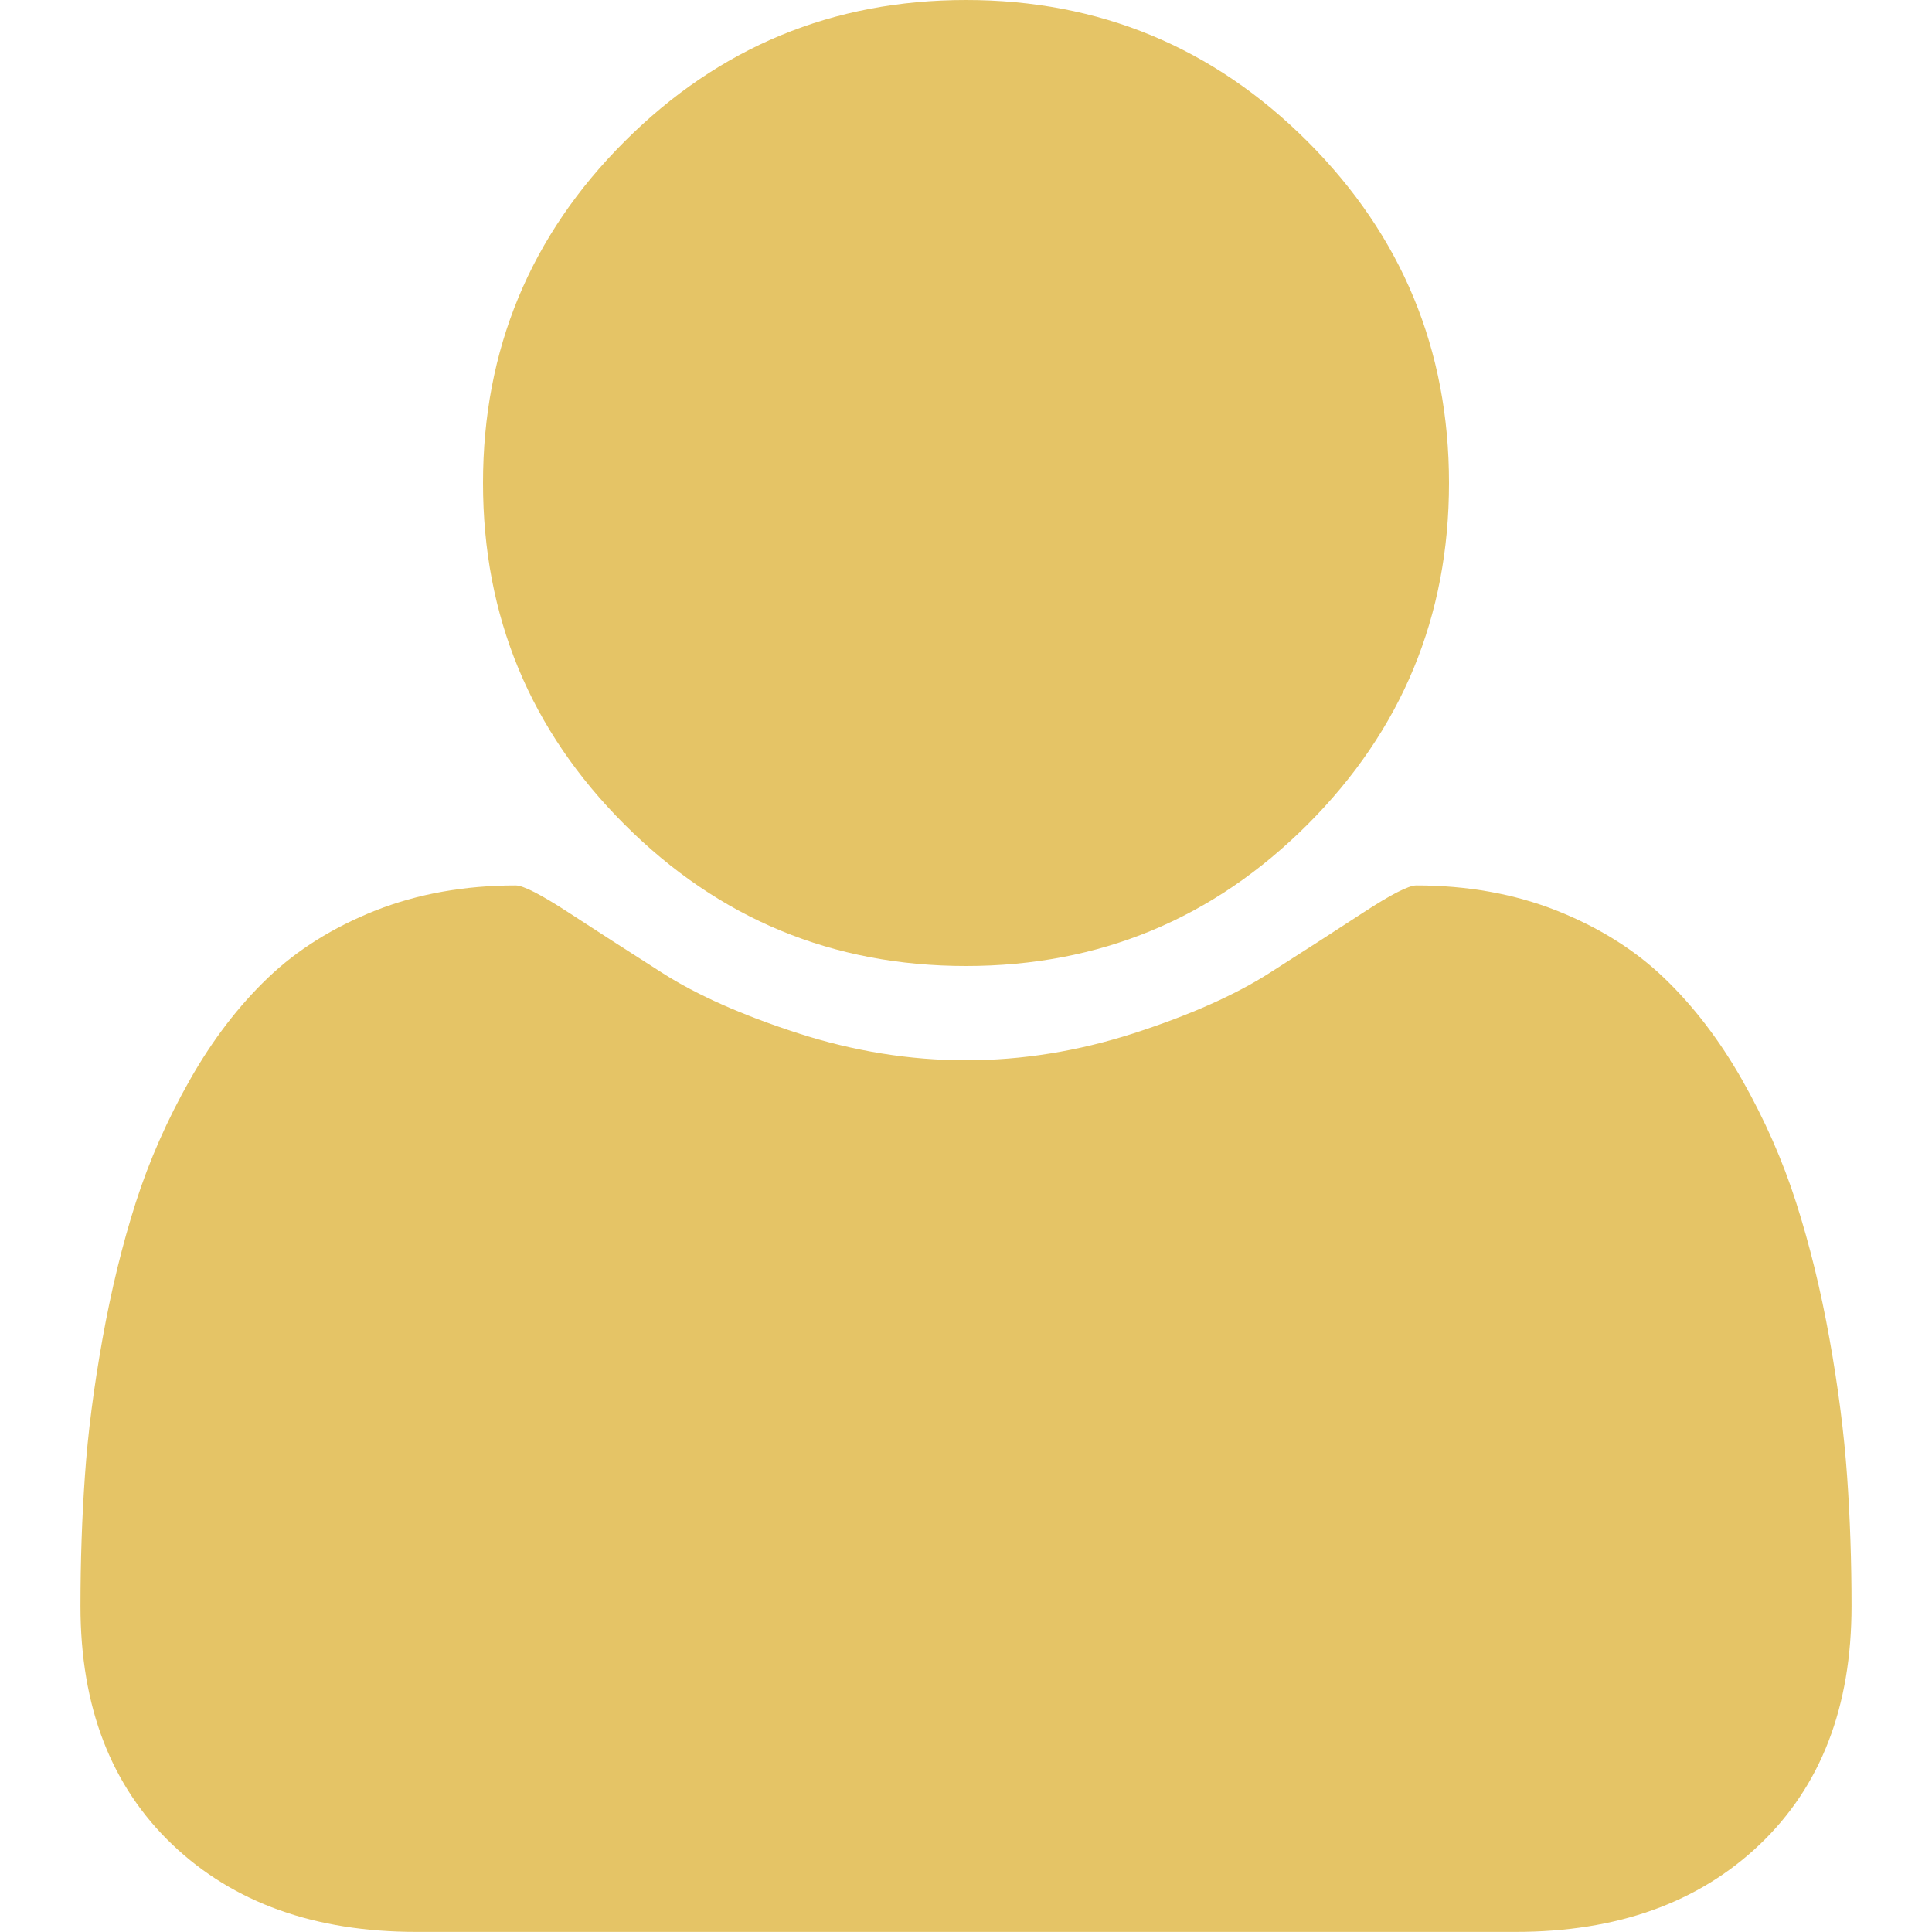 <svg width="20" height="20" viewBox="0 0 20 20" fill="none" xmlns="http://www.w3.org/2000/svg">
<path d="M10 10C11.381 10 12.559 9.512 13.536 8.535C14.512 7.559 15 6.38 15 5C15 3.62 14.512 2.441 13.536 1.465C12.559 0.488 11.38 0 10 0C8.62 0 7.441 0.488 6.465 1.465C5.488 2.441 5 3.62 5 5C5 6.38 5.488 7.559 6.465 8.535C7.442 9.512 8.62 10 10 10Z" fill="#E5C466"/>
<path d="M19.121 15.279C19.09 14.841 19.03 14.368 18.939 13.86C18.848 13.352 18.732 12.881 18.593 12.447C18.454 12.013 18.268 11.59 18.034 11.178C17.799 10.765 17.53 10.414 17.226 10.123C16.922 9.832 16.551 9.6 16.113 9.426C15.674 9.253 15.19 9.166 14.661 9.166C14.583 9.166 14.4 9.259 14.114 9.446C13.828 9.633 13.504 9.841 13.144 10.071C12.784 10.301 12.315 10.509 11.738 10.696C11.161 10.882 10.581 10.976 9.999 10.976C9.418 10.976 8.838 10.882 8.261 10.696C7.684 10.509 7.215 10.301 6.855 10.071C6.495 9.841 6.171 9.633 5.885 9.446C5.598 9.259 5.416 9.166 5.338 9.166C4.809 9.166 4.325 9.253 3.886 9.426C3.448 9.6 3.077 9.832 2.773 10.123C2.469 10.414 2.2 10.765 1.966 11.178C1.732 11.59 1.545 12.014 1.406 12.447C1.267 12.881 1.152 13.352 1.061 13.86C0.97 14.368 0.909 14.841 0.879 15.279C0.848 15.718 0.833 16.167 0.833 16.627C0.833 17.669 1.15 18.491 1.784 19.095C2.417 19.698 3.259 19.999 4.31 19.999H15.69C16.74 19.999 17.582 19.698 18.216 19.095C18.85 18.491 19.167 17.669 19.167 16.627C19.167 16.167 19.152 15.718 19.121 15.279Z" fill="#E5C466"/>
</svg>
